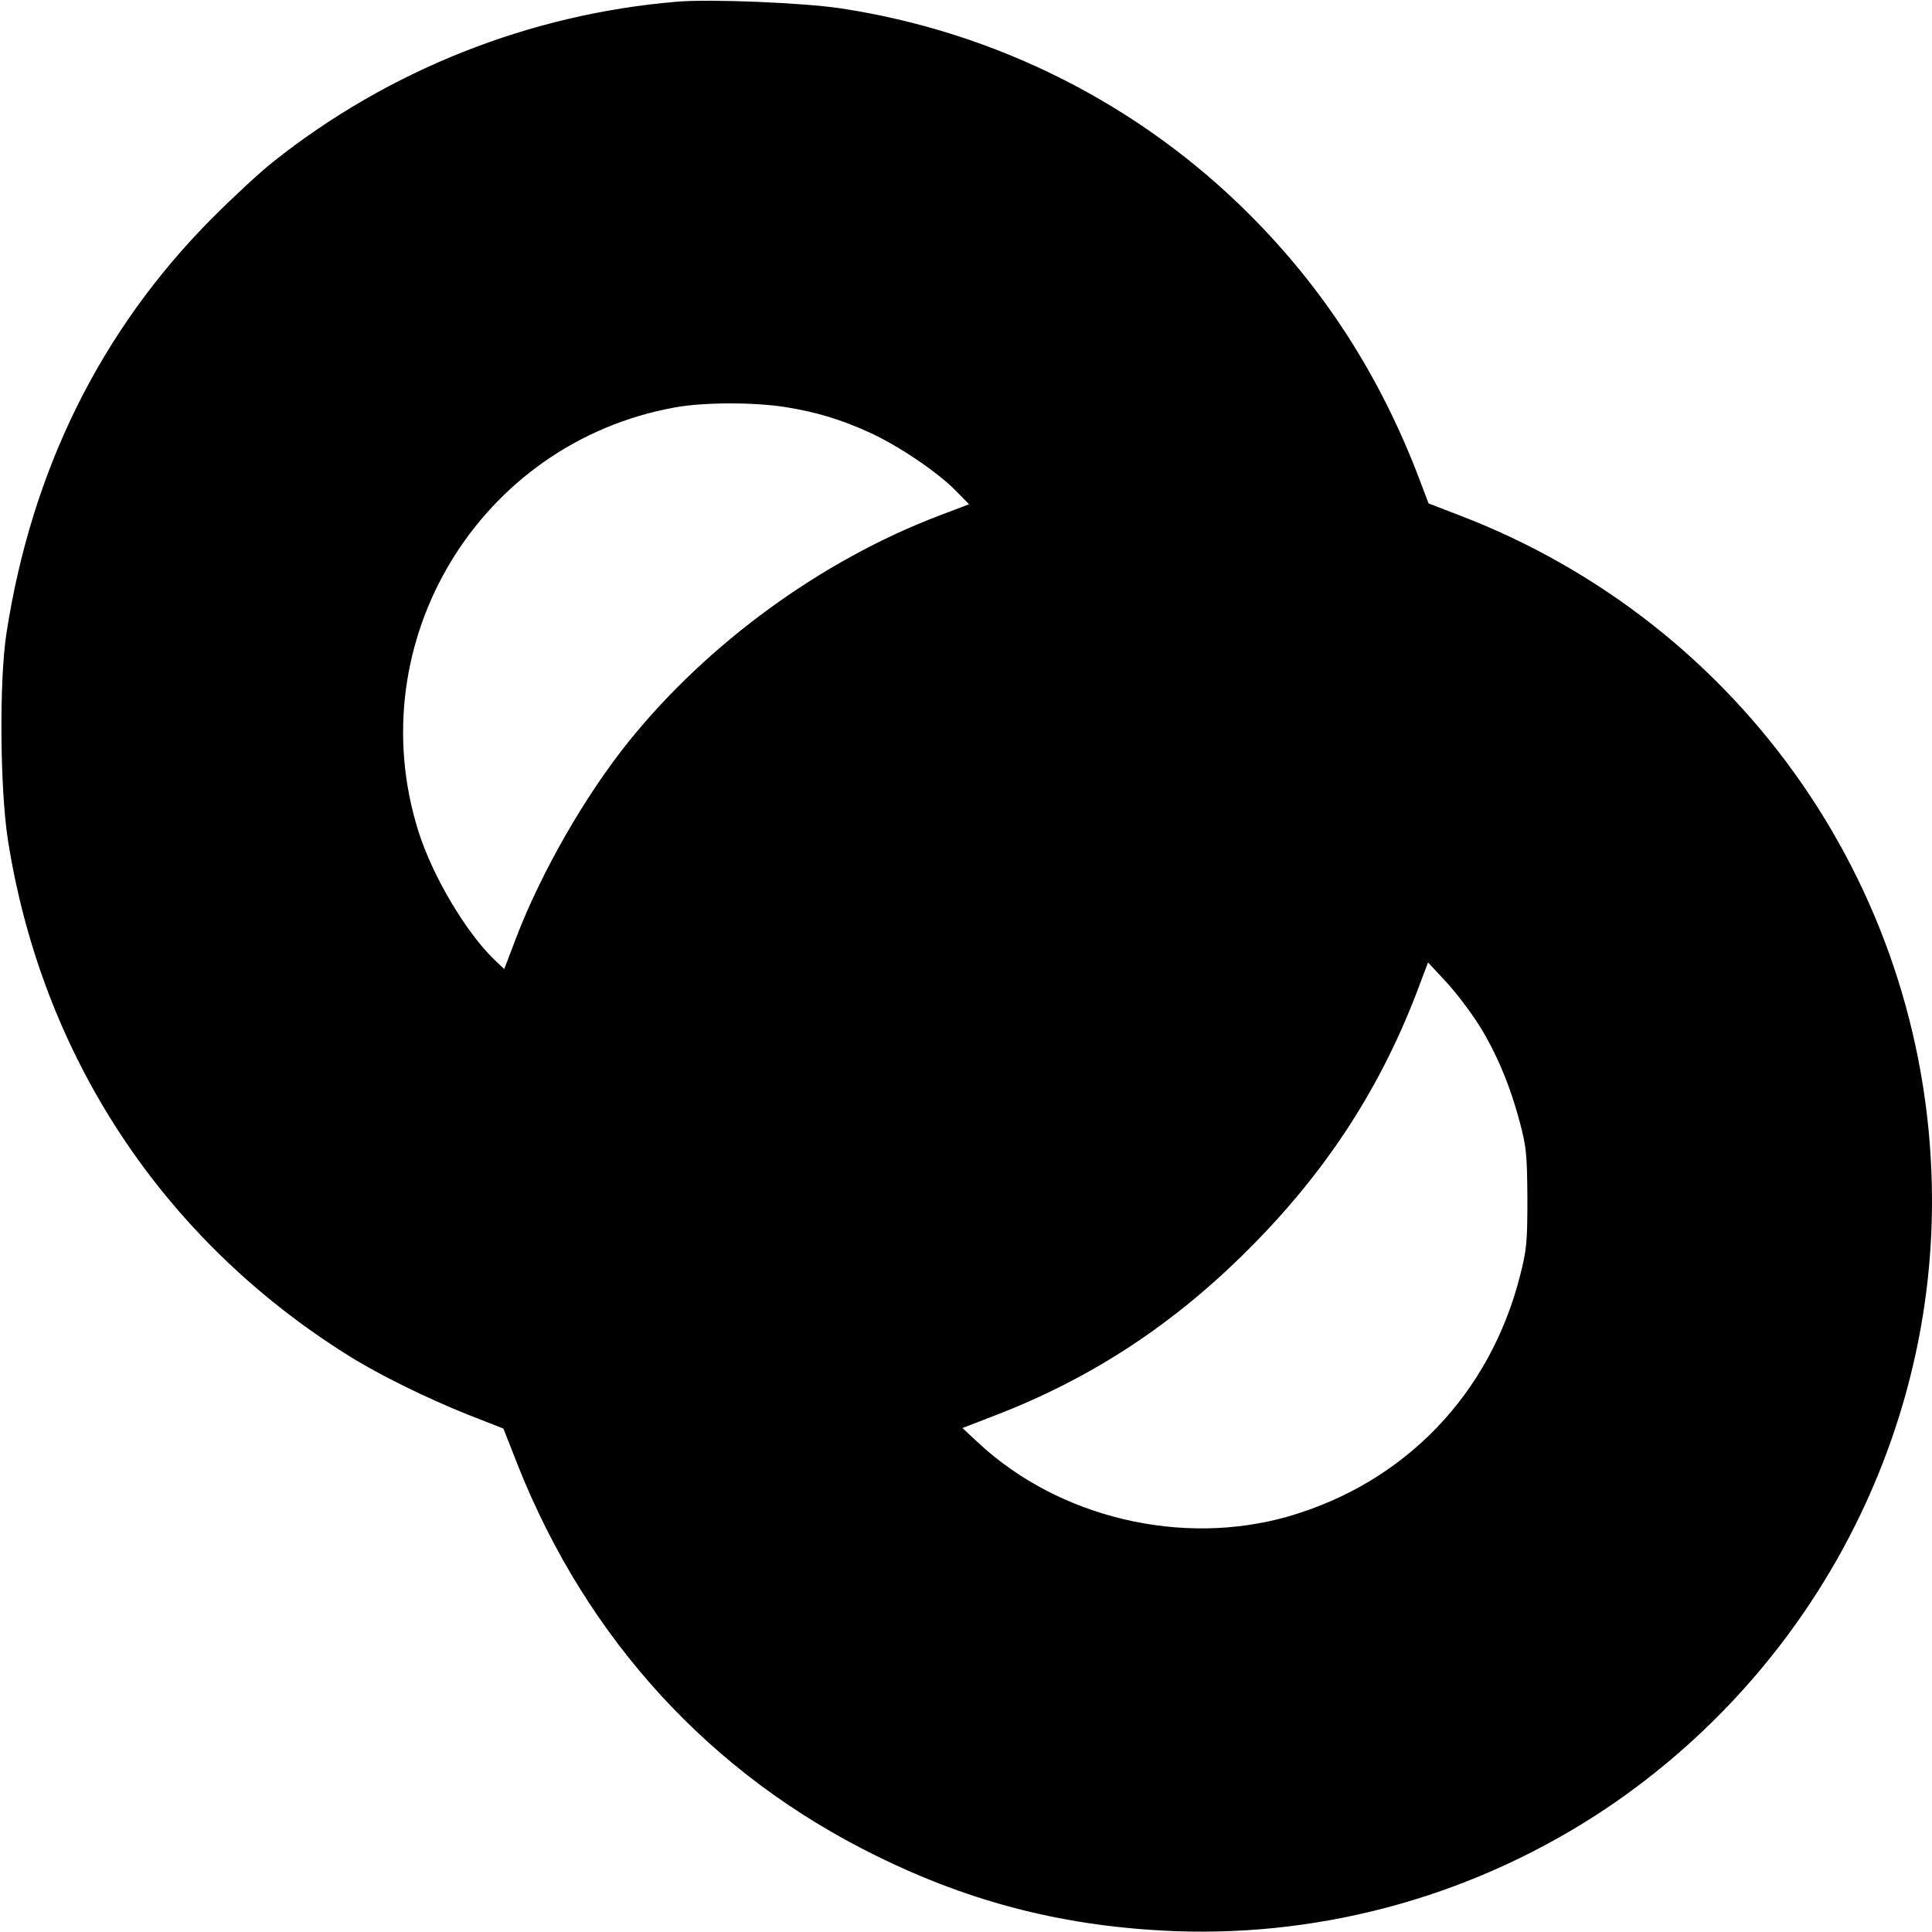 <svg version="1.0" xmlns="http://www.w3.org/2000/svg" width="933.33" height="933.33" viewBox="0 0 700 700" preserveAspectRatio="xMidYMid meet"><g transform="matrix(.1 0 0 -.1 0 700)" fill="#000000" stroke="none"><path d="M2455 6994c-534-44-1046-247-1465-580-47-37-146-129-220-203-405-407-656-914-747-1508-26-172-23-557 5-742 122-785 560-1450 1232-1871 113-71 282-154 434-215l130-51 51-130c251-634 701-1124 1300-1418C3523 104 3867 18 4260 3c552-20 1098 136 1560 445 736 495 1181 1324 1180 2202-1 1105-680 2089-1715 2484l-109 42-36 95c-141 368-341 680-613 952-401 401-920 662-1483 747-135 20-467 34-589 24zm391-1469c113-18 205-46 311-95 101-47 242-142 306-208l48-49-113-43c-423-162-831-459-1118-814-159-197-319-476-410-714l-43-113-35 33c-104 100-225 304-276 466-216 686 220 1408 930 1536 105 19 287 19 400 1zm2512-2238c63-100 114-221 149-355 23-86 26-116 27-272 0-158-2-185-26-280-109-431-417-751-839-874-386-111-832-6-1125 267l-57 53 114 44c350 134 650 330 924 605 276 276 471 574 606 924l43 114 66-71c36-39 89-109 118-155z"/></g></svg>